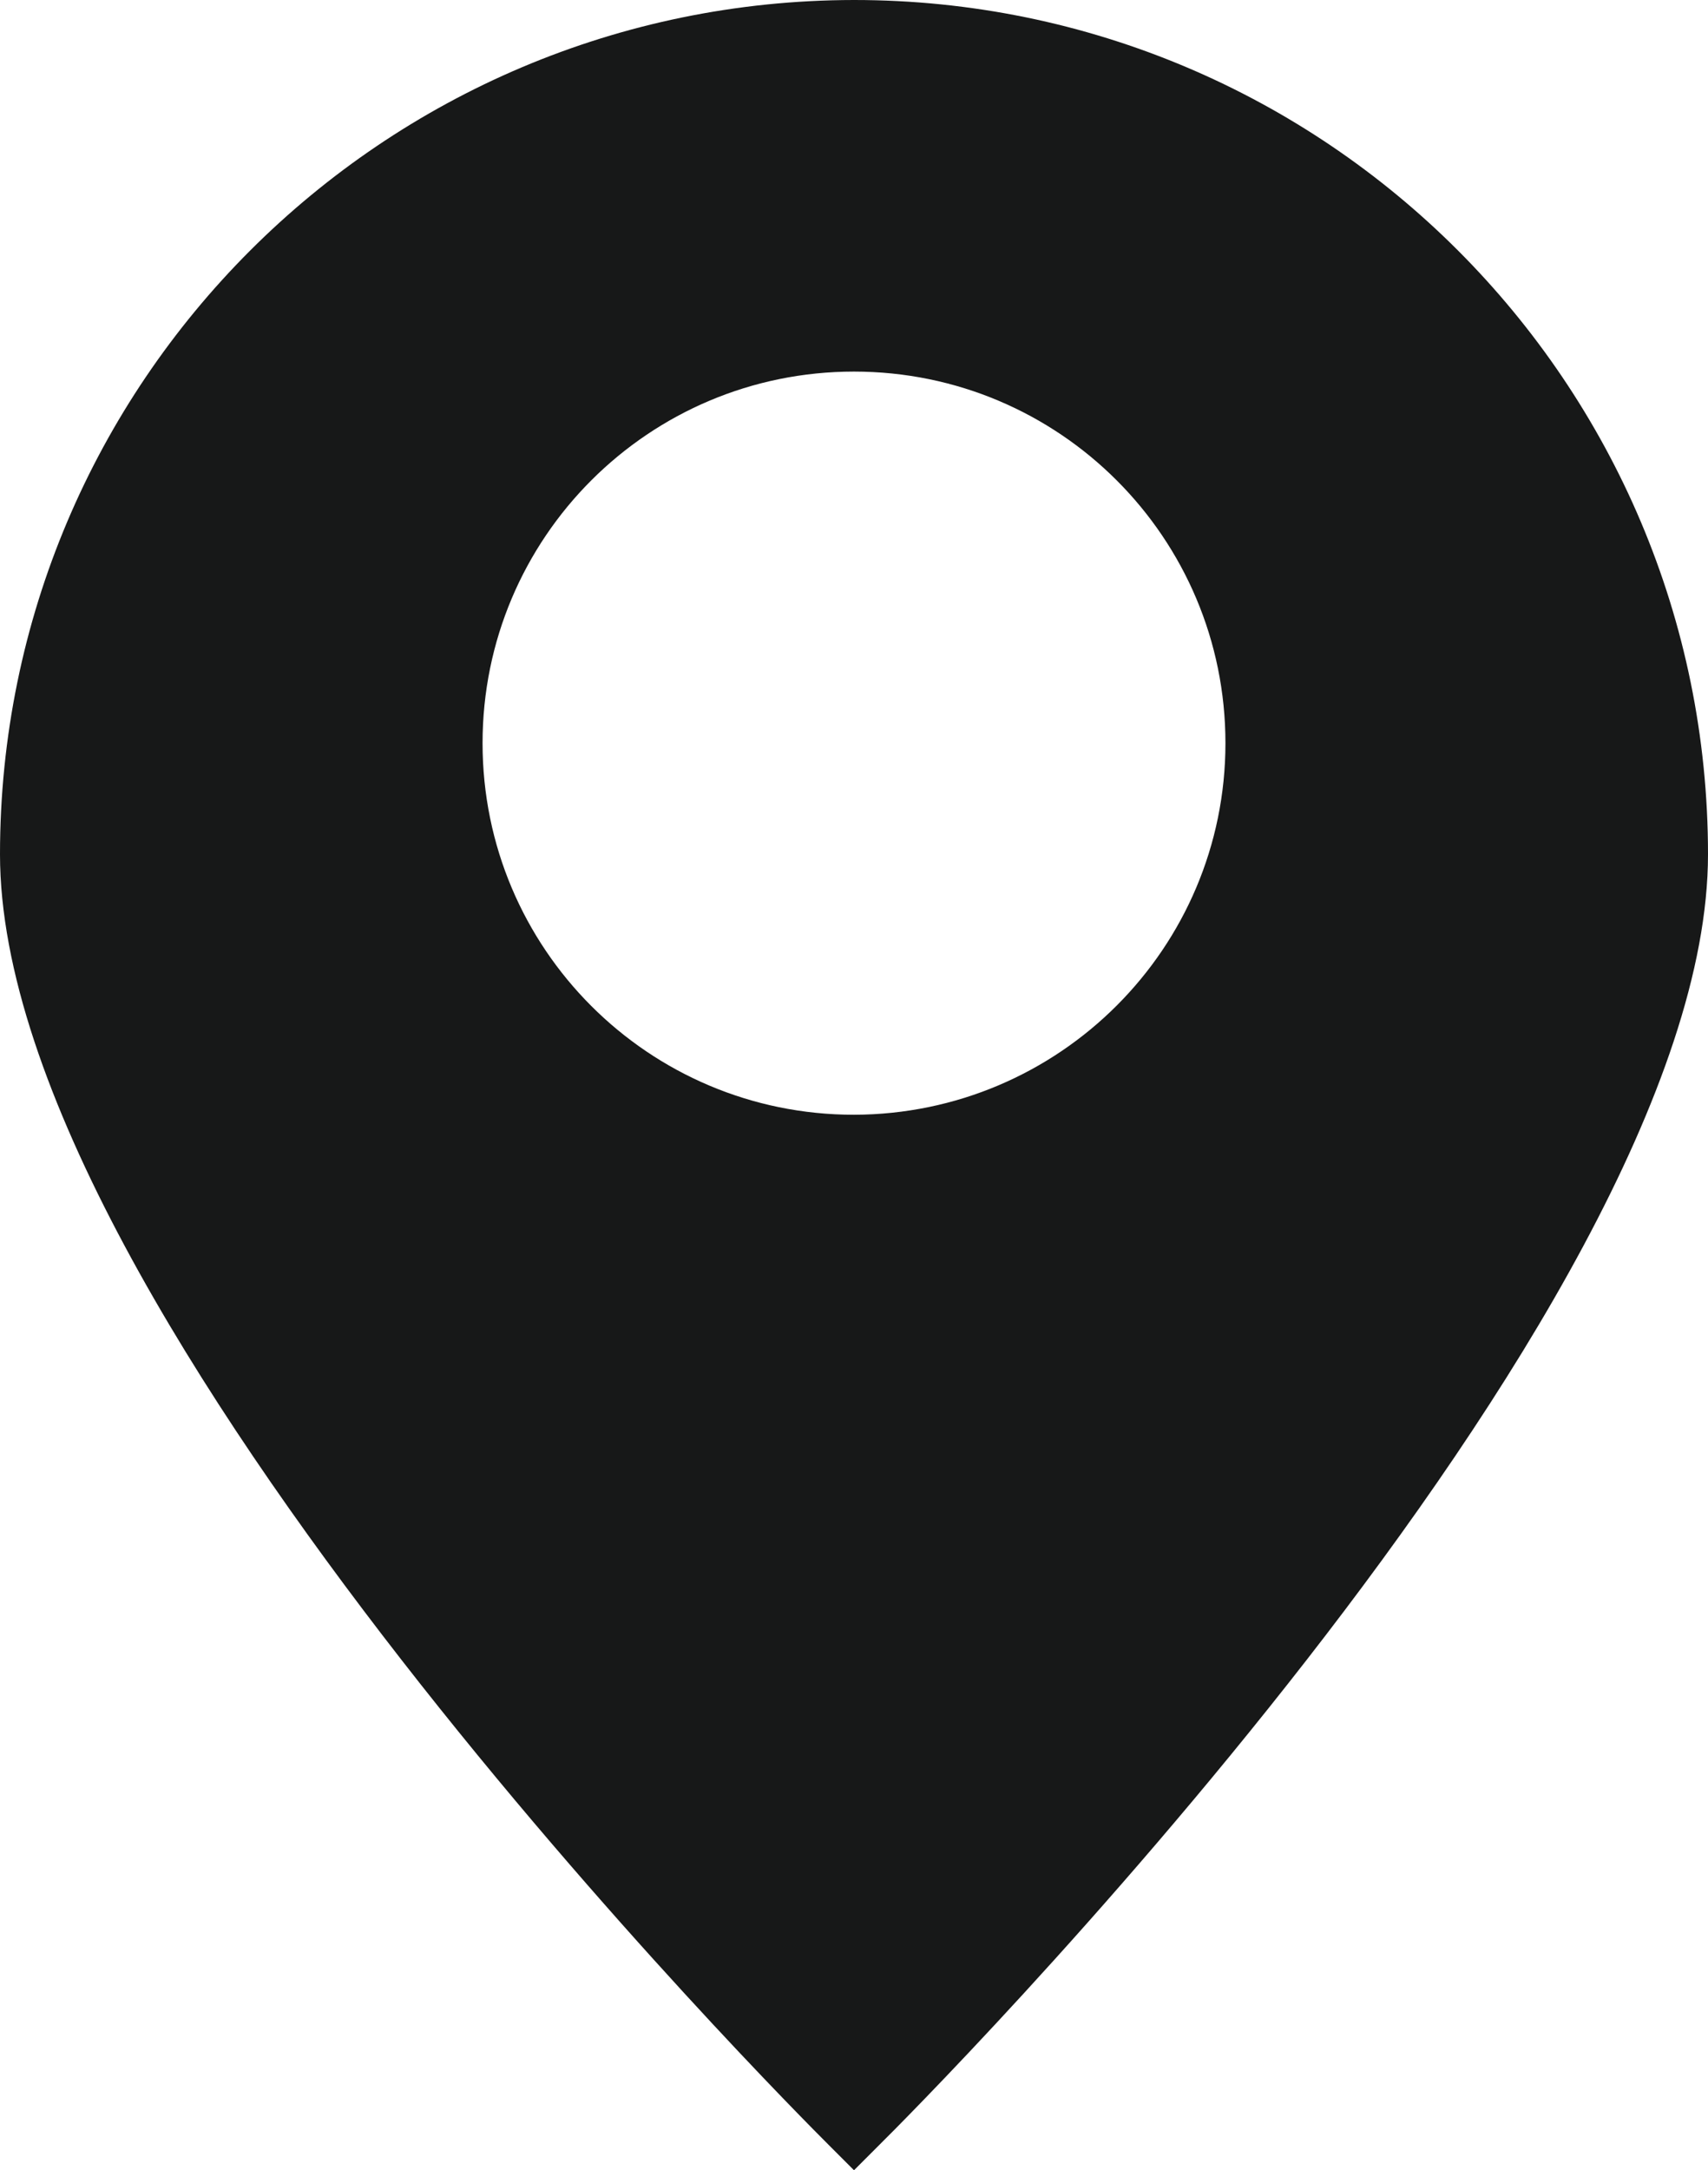 <?xml version="1.0" encoding="UTF-8"?>
<svg id="Calque_2" data-name="Calque 2" xmlns="http://www.w3.org/2000/svg" viewBox="0 0 32.28 41">
  <defs>
    <style>
      .cls-1 {
        fill: #171818;
      }
    </style>
  </defs>
  <g id="Calque_2-2" data-name="Calque 2">
    <g id="pin-demplacement">
      <g id="Groupe_192" data-name="Groupe 192">
        <path id="Tracé_278" data-name="Tracé 278" class="cls-1" d="m16.14,0C7.23.01,0,7.23,0,16.14c0,8.72,15.01,23.73,15.65,24.37l.49.49.49-.49c.64-.63,15.65-15.65,15.65-24.37C32.28,7.23,25.05,0,16.14,0Zm0,21.06c-3.88,0-7.02-3.14-7.02-7.02s3.14-7.02,7.02-7.02,7.02,3.14,7.02,7.02c0,3.87-3.14,7.01-7.02,7.02Z"/>
      </g>
    </g>
  </g>
</svg>
